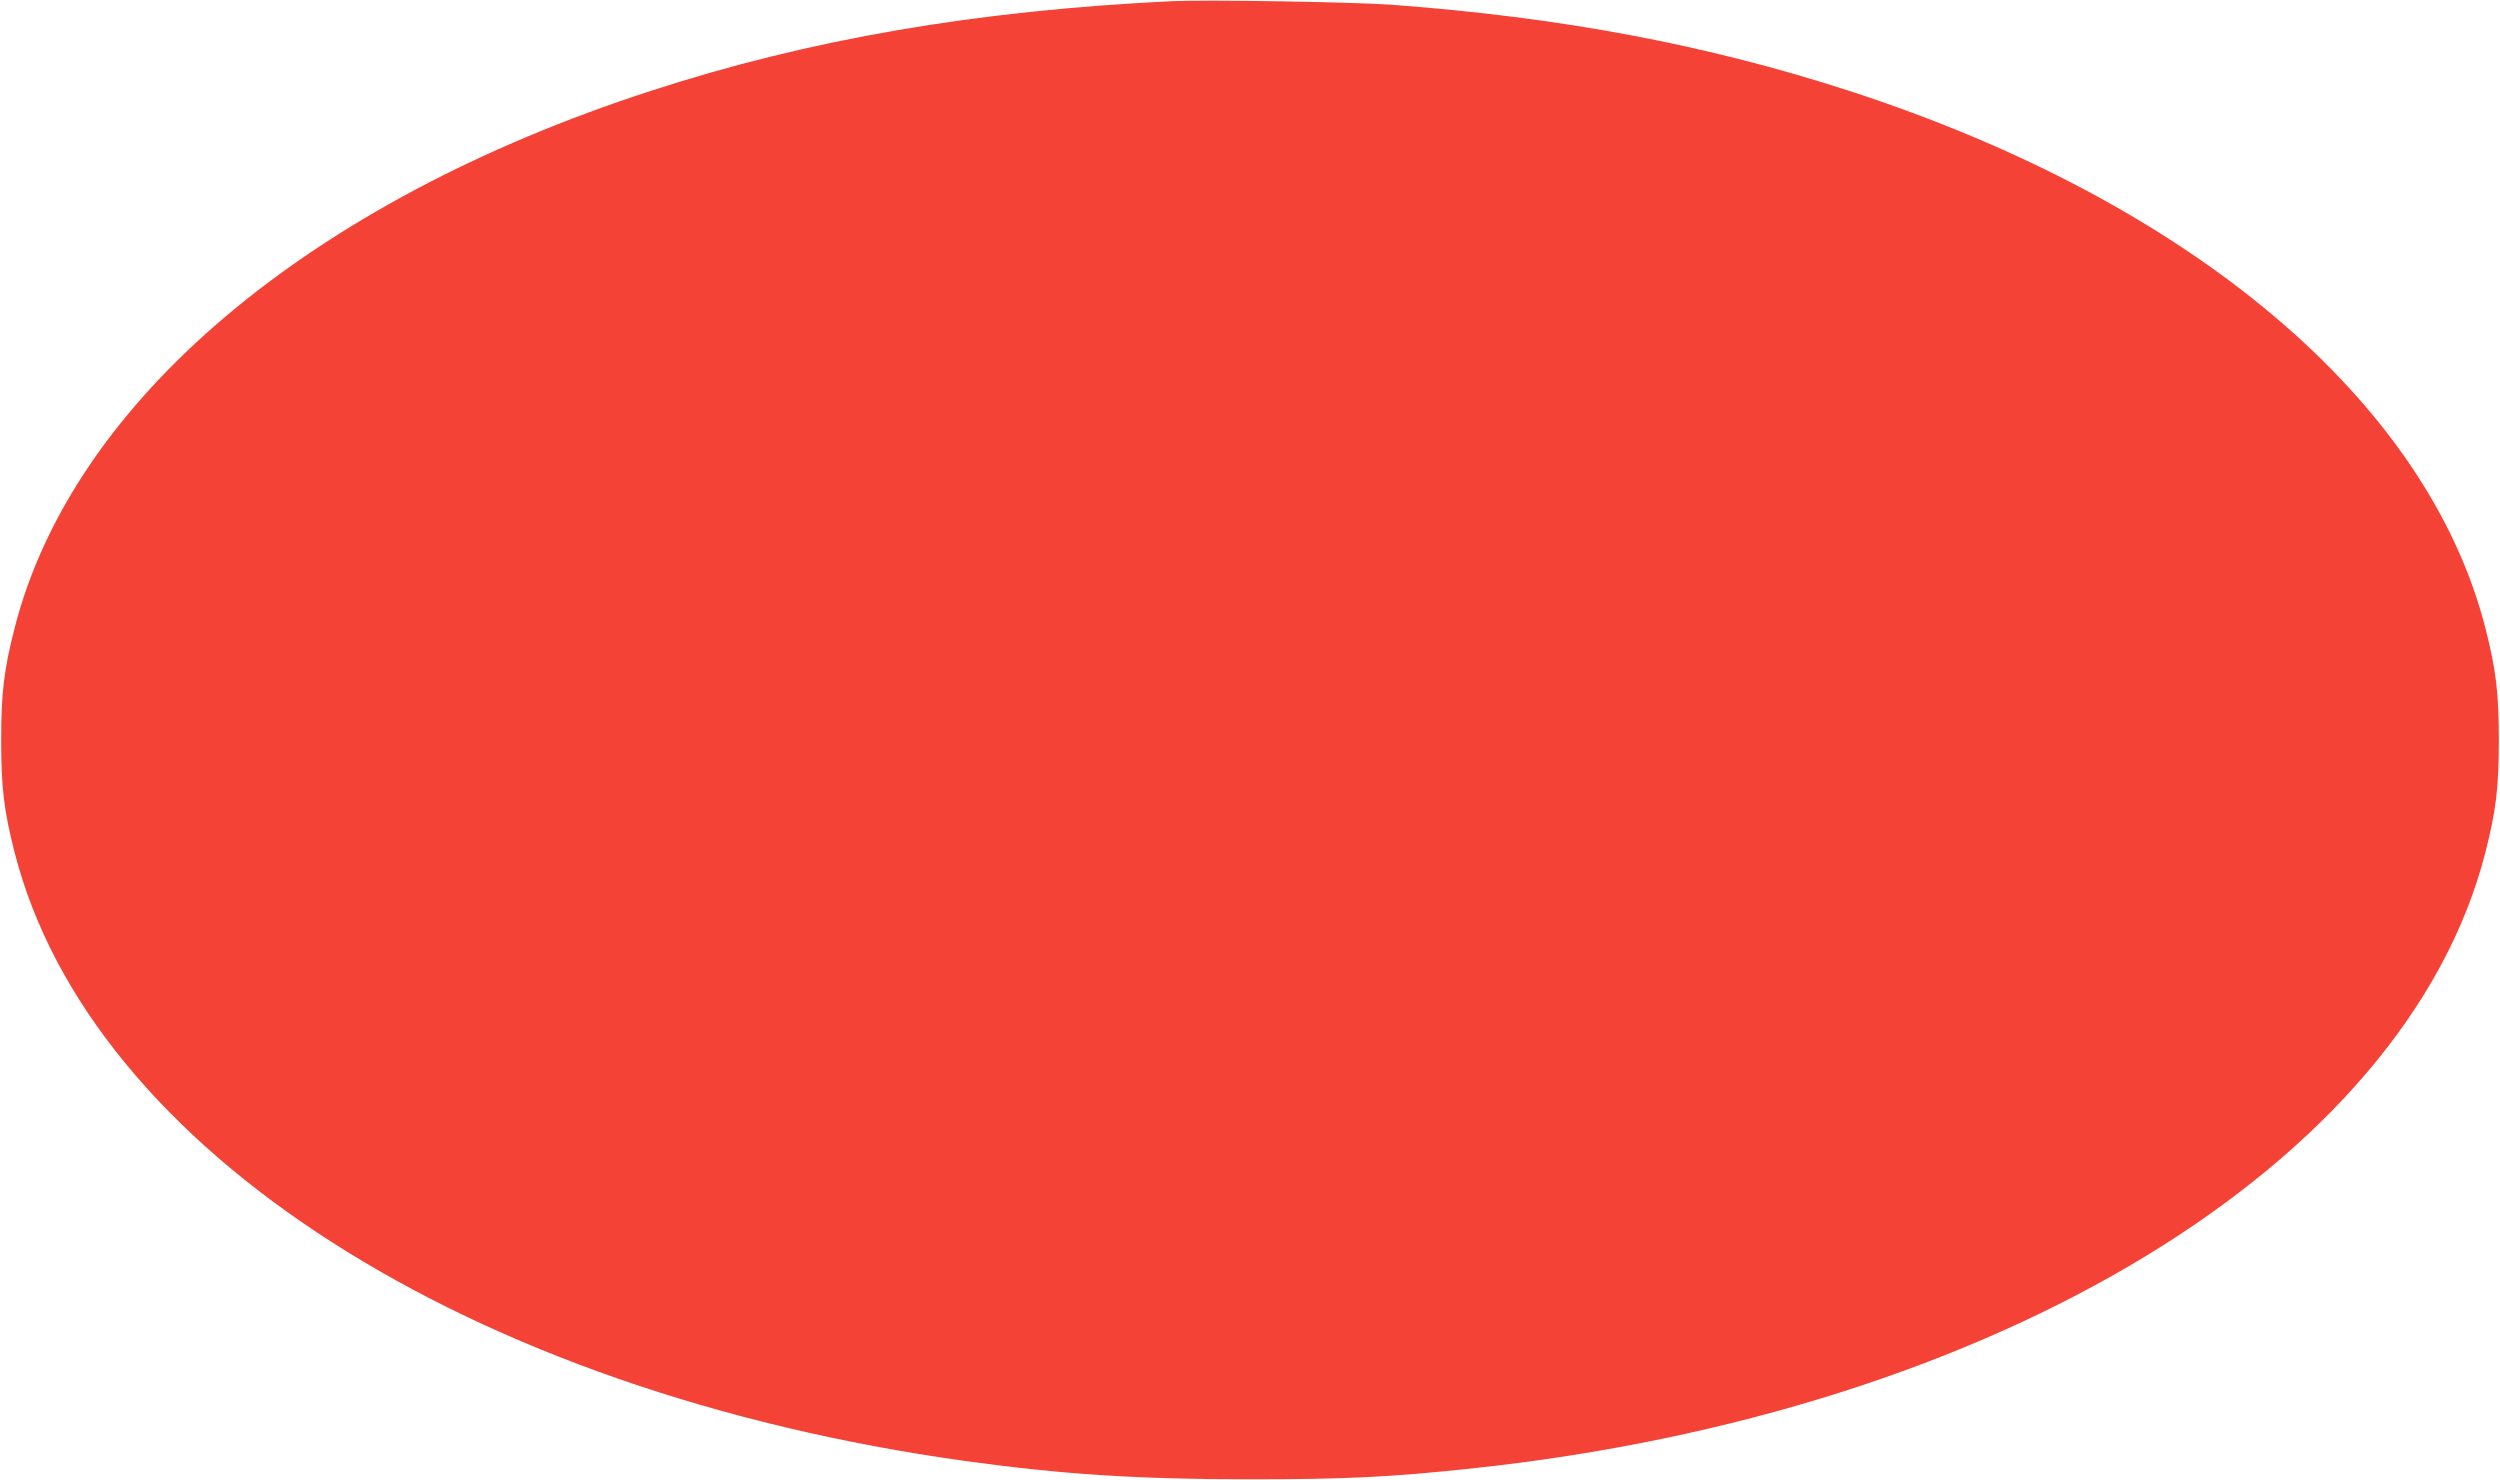<?xml version="1.0" standalone="no"?>
<!DOCTYPE svg PUBLIC "-//W3C//DTD SVG 20010904//EN"
 "http://www.w3.org/TR/2001/REC-SVG-20010904/DTD/svg10.dtd">
<svg version="1.0" xmlns="http://www.w3.org/2000/svg"
 width="1280pt" height="758pt" viewBox="0 0 1280 758"
 preserveAspectRatio="xMidYMid meet">
<g transform="translate(0,758) scale(0.1,-0.1)"
fill="#f44336" stroke="none">
<path d="M6000 7574 c-1006 -49 -1853 -194 -2670 -460 -1750 -568 -2958 -1588
-3255 -2749 -55 -215 -69 -332 -69 -575 0 -243 14 -360 69 -575 389 -1522
2323 -2761 4865 -3115 501 -69 883 -94 1460 -94 494 0 716 11 1130 55 2689
285 4787 1559 5195 3154 55 215 69 332 69 575 0 243 -14 360 -69 575 -297
1161 -1505 2181 -3255 2749 -729 237 -1479 378 -2350 442 -202 14 -942 26
-1120 18z"/>
</g>
</svg>

